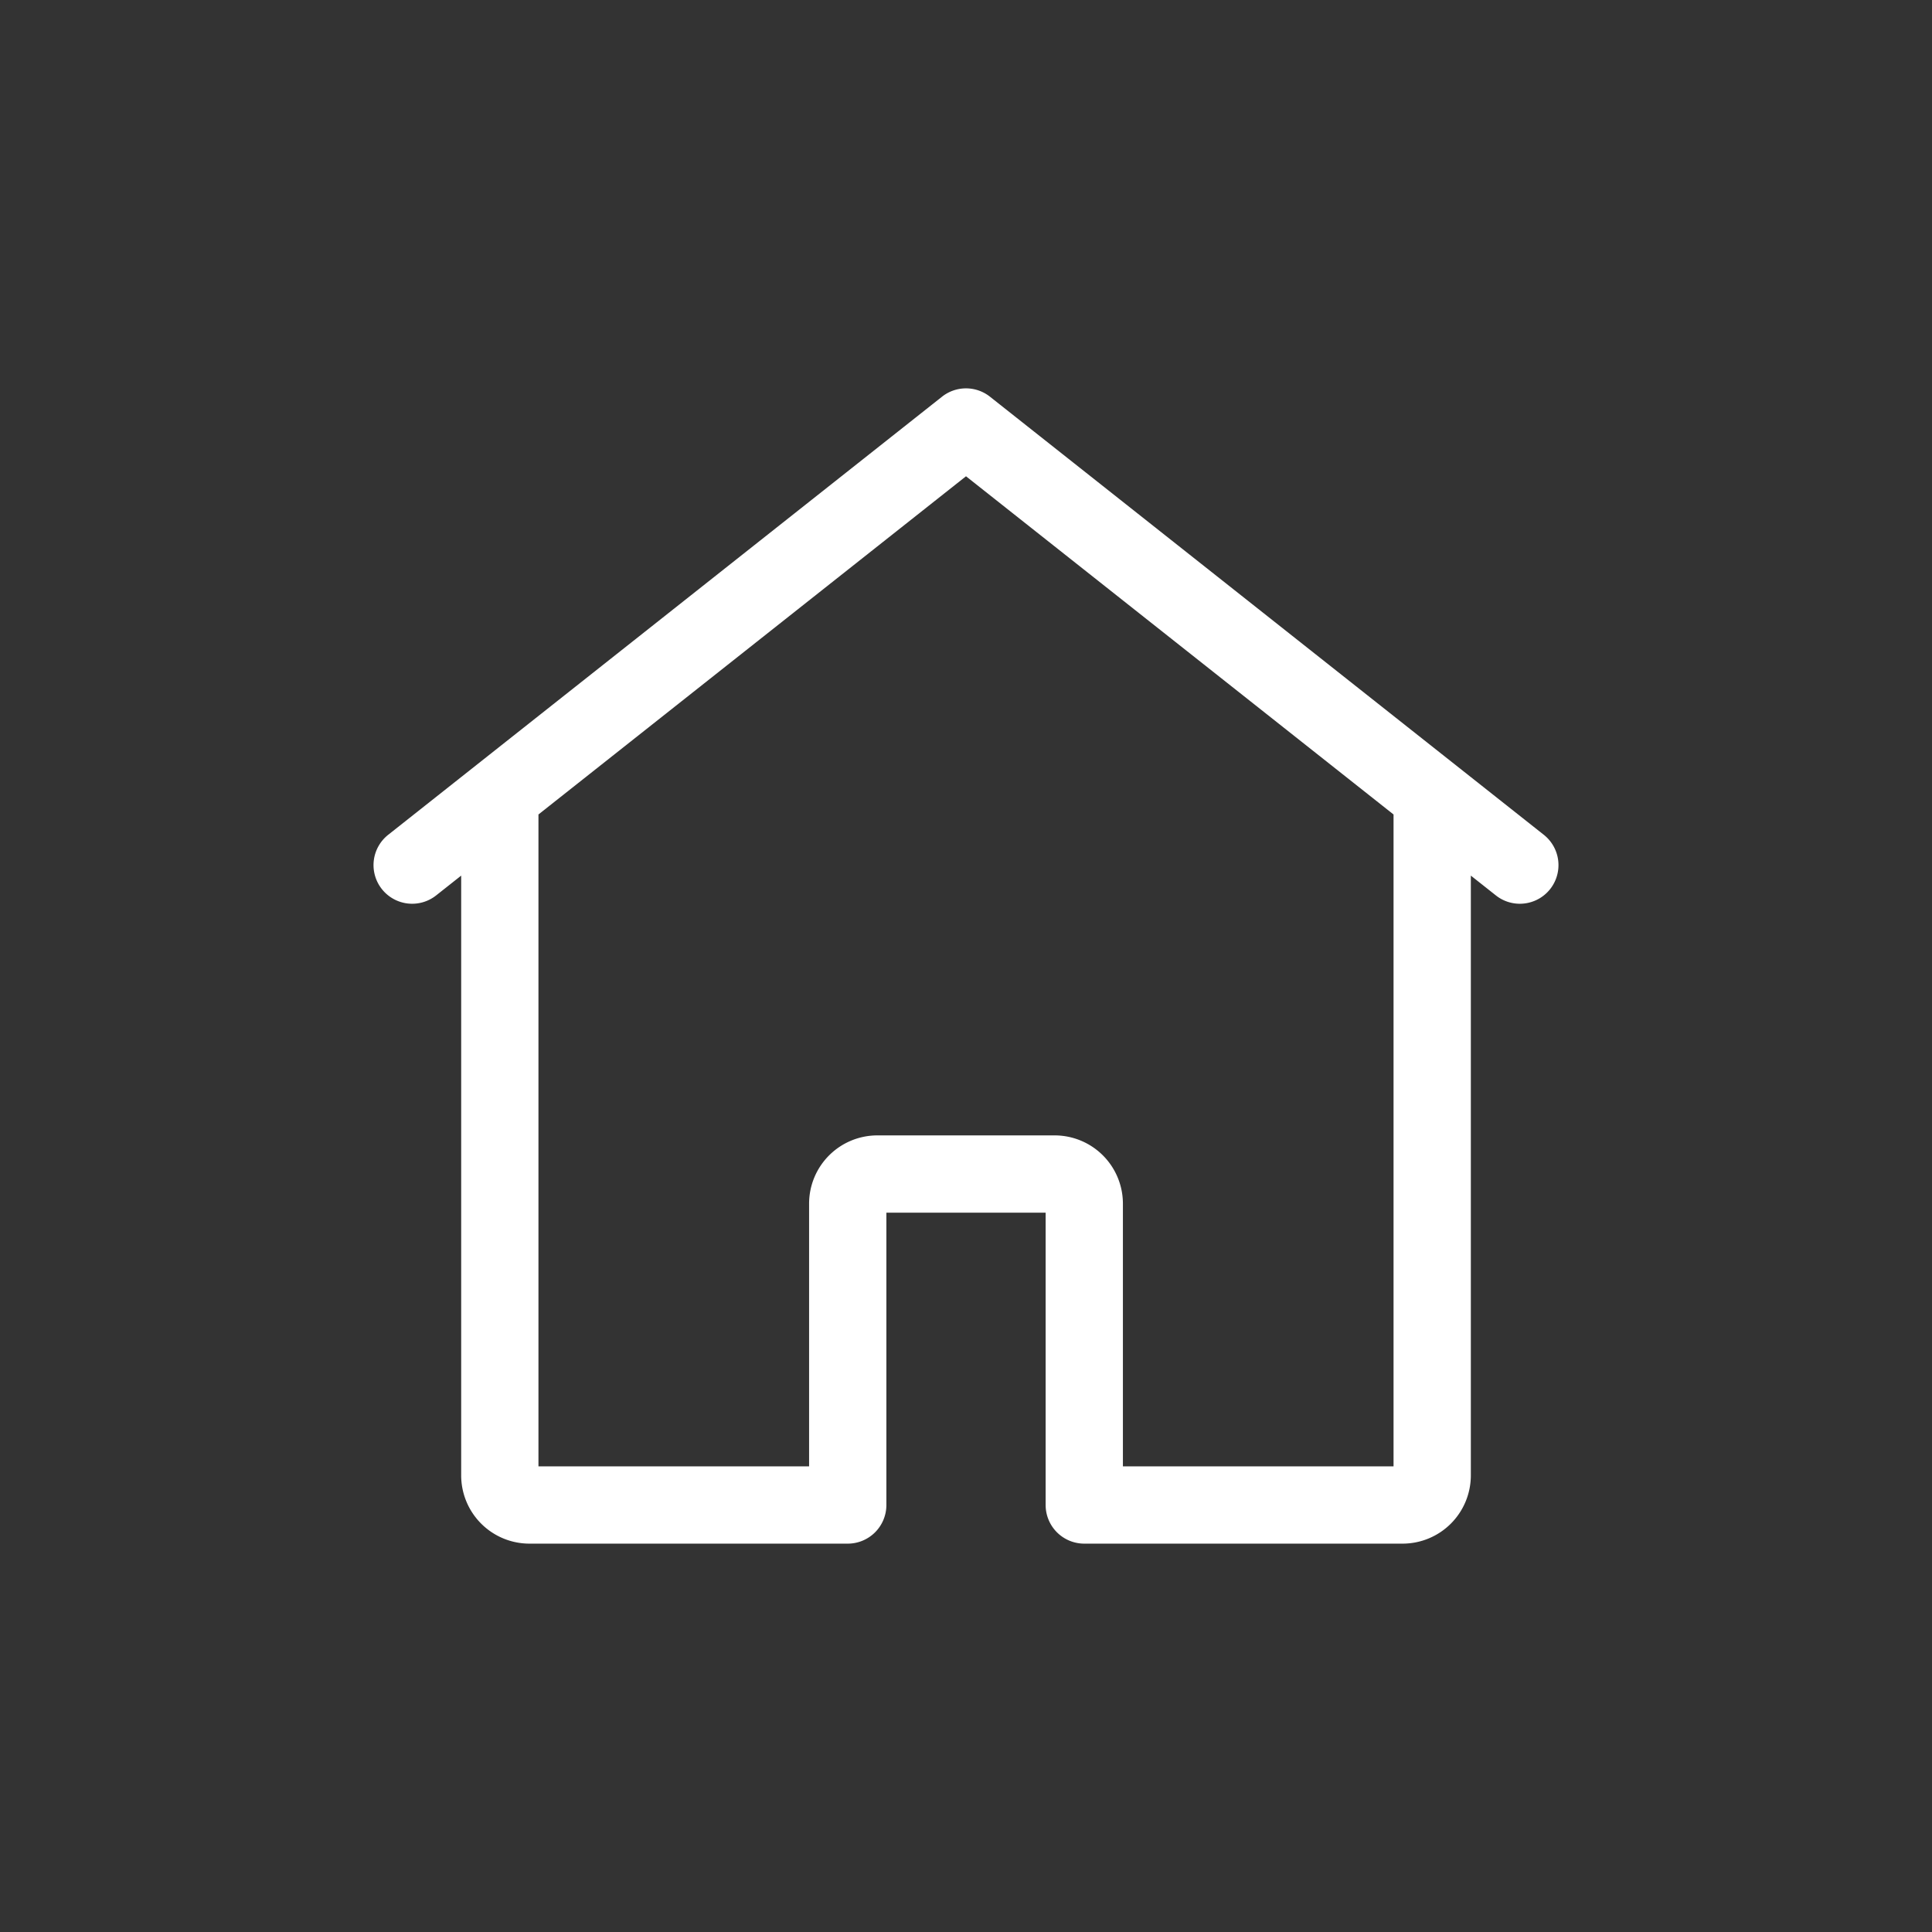 <?xml version="1.0" standalone="no"?><!DOCTYPE svg PUBLIC "-//W3C//DTD SVG 1.1//EN" "http://www.w3.org/Graphics/SVG/1.1/DTD/svg11.dtd"><svg t="1655876053210" class="icon" viewBox="0 0 1024 1024" version="1.1" xmlns="http://www.w3.org/2000/svg" p-id="2792" xmlns:xlink="http://www.w3.org/1999/xlink" width="200" height="200"><rect x="0" y="0" width="1024" height="1024" fill="#333333" stroke="none"/><defs><style type="text/css">@font-face { font-family: feedback-iconfont; src: url("//at.alicdn.com/t/font_1031158_u69w8yhxdu.woff2?t=1630033759944") format("woff2"), url("//at.alicdn.com/t/font_1031158_u69w8yhxdu.woff?t=1630033759944") format("woff"), url("//at.alicdn.com/t/font_1031158_u69w8yhxdu.ttf?t=1630033759944") format("truetype"); }
</style></defs><path d="M818.248 442.46l-293.545-232.202a20.485 20.485 0 0 0-25.411 0L205.752 442.46a20.48 20.48 0 0 0 25.411 32.128l13.271-10.496v317.916a36.193 36.193 0 0 0 36.152 36.152h168.735a20.48 20.48 0 0 0 20.48-20.48v-154.926h84.408v154.926a20.48 20.48 0 0 0 20.48 20.48H743.424a36.193 36.193 0 0 0 36.152-36.152V464.092l13.271 10.496a20.378 20.378 0 0 0 12.692 4.419c6.047 0 12.032-2.668 16.077-7.777a20.495 20.495 0 0 0-3.369-28.769z m-79.642 334.735h-143.442v-139.259a36.193 36.193 0 0 0-36.152-36.152H464.988a36.188 36.188 0 0 0-36.152 36.152v139.259H285.394V431.688L512 252.436l226.606 179.256v345.503z" p-id="2793" fill="#ffffff"></path></svg>
